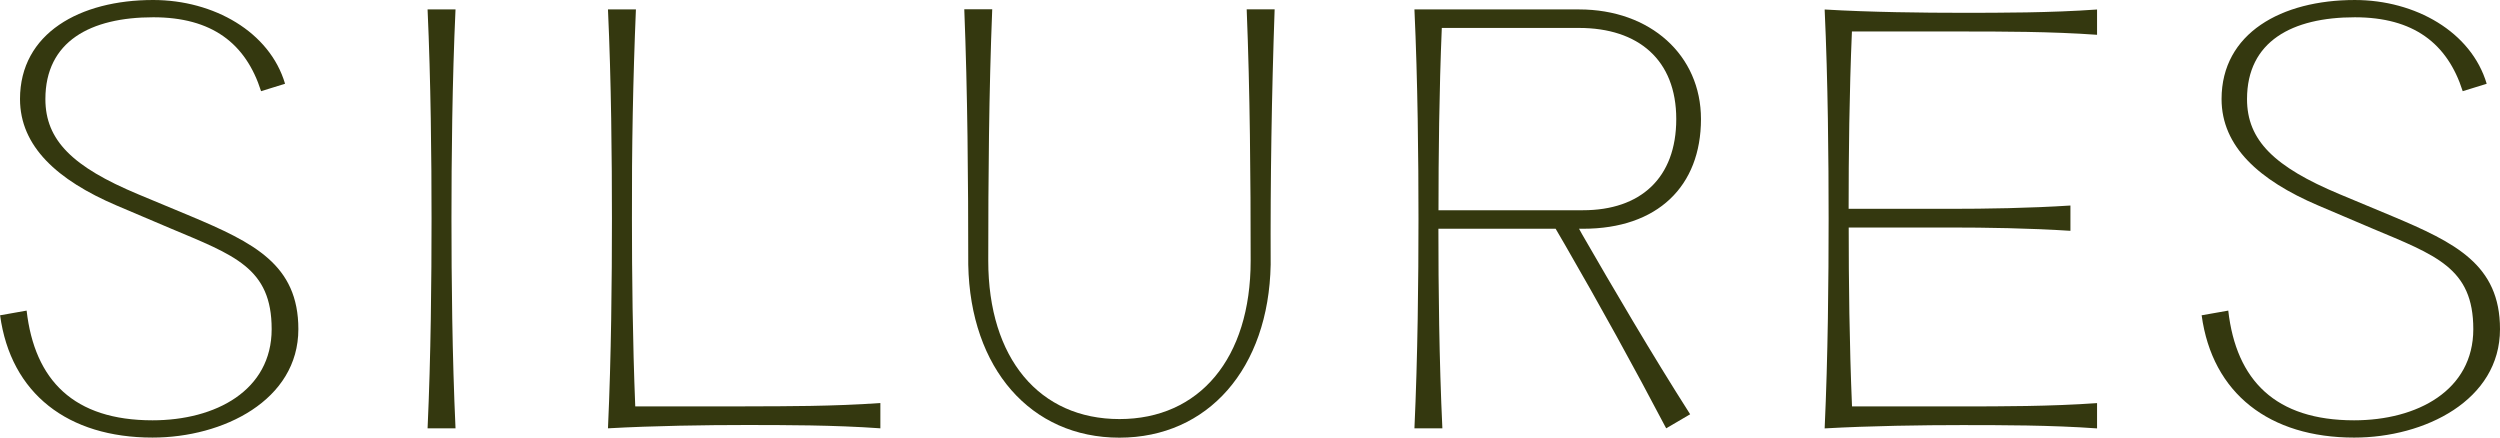 <?xml version="1.0" encoding="UTF-8"?>
<svg xmlns="http://www.w3.org/2000/svg" id="Layer_1" version="1.1" viewBox="0 0 302.4 52.94">
  <defs>
    <style>
      .st0 {
        fill: #34380f;
      }
    </style>
  </defs>
  <path class="st0" d="M0,38.14l3.22-.57c.97,8.45,5.72,13.27,15.23,13.27,7.65,0,14.41-3.62,14.41-11.03s-4.5-8.93-12.32-12.22l-6.45-2.74c-7.16-3.06-11.67-7.15-11.67-12.87C2.42,4.02,9.67,0,18.52,0c7.34,0,14.11,3.86,15.96,10.13l-2.9.9c-1.85-5.8-5.96-8.94-13.04-8.94-7.58,0-13.05,2.9-13.05,9.9,0,4.98,3.3,8.2,11.2,11.5l6.36,2.65c7.65,3.22,13.04,5.87,13.04,13.67,0,8.61-9.1,13.12-17.64,13.12C8.22,52.93,1.3,47.62.01,38.13h-.01Z"></path>
  <path class="st0" d="M51.72,51.81c.4-8.7.48-18.1.48-25.34s-.09-16.65-.48-25.33h3.38c-.4,8.69-.49,18.1-.49,25.33s.09,16.65.49,25.34h-3.38Z"></path>
  <path class="st0" d="M90.14,49.15c4.67,0,10.8,0,16.35-.4v3.06c-5.56-.4-11.68-.4-16.35-.4s-11.04.09-16.6.4c.4-8.69.48-18.1.48-25.33s-.08-16.65-.48-25.34h3.38c-.35,8.44-.51,16.89-.48,25.34,0,6.6.08,14.72.4,22.68h13.3Z"></path>
  <path class="st0" d="M154.18,1.13c-.36,10.29-.52,20.59-.48,30.89-.24,12.55-7.58,20.92-18.3,20.92s-18.04-8.37-18.28-20.92c0-10.14-.08-20.76-.48-30.9h3.38c-.4,9.98-.48,20.44-.48,30.42,0,11.83,6.2,19.15,15.87,19.15s15.87-7.33,15.87-19.15c0-9.98-.08-20.44-.48-30.41h3.38Z"></path>
  <path class="st0" d="M191,27.67l.4.72c3.62,6.28,8.37,14.4,13.04,21.72l-2.9,1.7c-3.93-7.48-8.01-14.88-12.24-22.2l-1.13-1.94h-14.18c0,7.08.09,15.93.48,24.14h-3.38c.4-8.7.49-18.1.49-25.34s-.09-16.65-.49-25.33h19.91c8.63,0,14.75,5.54,14.75,13.26,0,8.13-5.25,13.27-14.26,13.27,0,0-.49,0-.49,0ZM174.4,3.38c-.32,7.65-.4,15.61-.4,22.05h17.48c6.93,0,11.28-3.87,11.28-11.03s-4.59-11.02-11.76-11.02h-16.6Z"></path>
  <path class="st0" d="M224.01,3.78c-.32,7.48-.4,15.13-.4,21.48h12.33c4.19,0,9.59-.08,14.5-.4v3.06c-4.91-.32-10.31-.4-14.5-.4h-12.32c0,6.36.08,14.08.4,21.64h13.28c4.68,0,10.8,0,16.36-.4v3.06c-5.56-.4-11.68-.4-16.36-.4s-11.03.09-16.59.4c.4-8.69.48-18.1.48-25.33s-.08-16.66-.48-25.34c5.56.33,12,.4,16.6.4s10.79,0,16.35-.4v3.06c-5.56-.4-11.68-.4-16.36-.4h-13.29v-.03h0Z"></path>
  <path class="st0" d="M266.3,38.14l3.23-.57c.96,8.45,5.72,13.27,15.22,13.27,7.65,0,14.42-3.62,14.42-11.03s-4.51-8.93-12.33-12.22l-6.44-2.74c-7.17-3.06-11.68-7.15-11.68-12.87,0-7.96,7.25-11.98,16.11-11.98,7.34,0,14.1,3.86,15.96,10.13l-2.9.9c-1.85-5.8-5.96-8.94-13.05-8.94-7.57,0-13.04,2.9-13.04,9.9,0,4.98,3.3,8.2,11.2,11.5l6.35,2.65c7.65,3.22,13.05,5.87,13.05,13.67,0,8.61-9.1,13.12-17.64,13.12-10.23,0-17.16-5.31-18.45-14.8h-.01Z"></path>
</svg>
